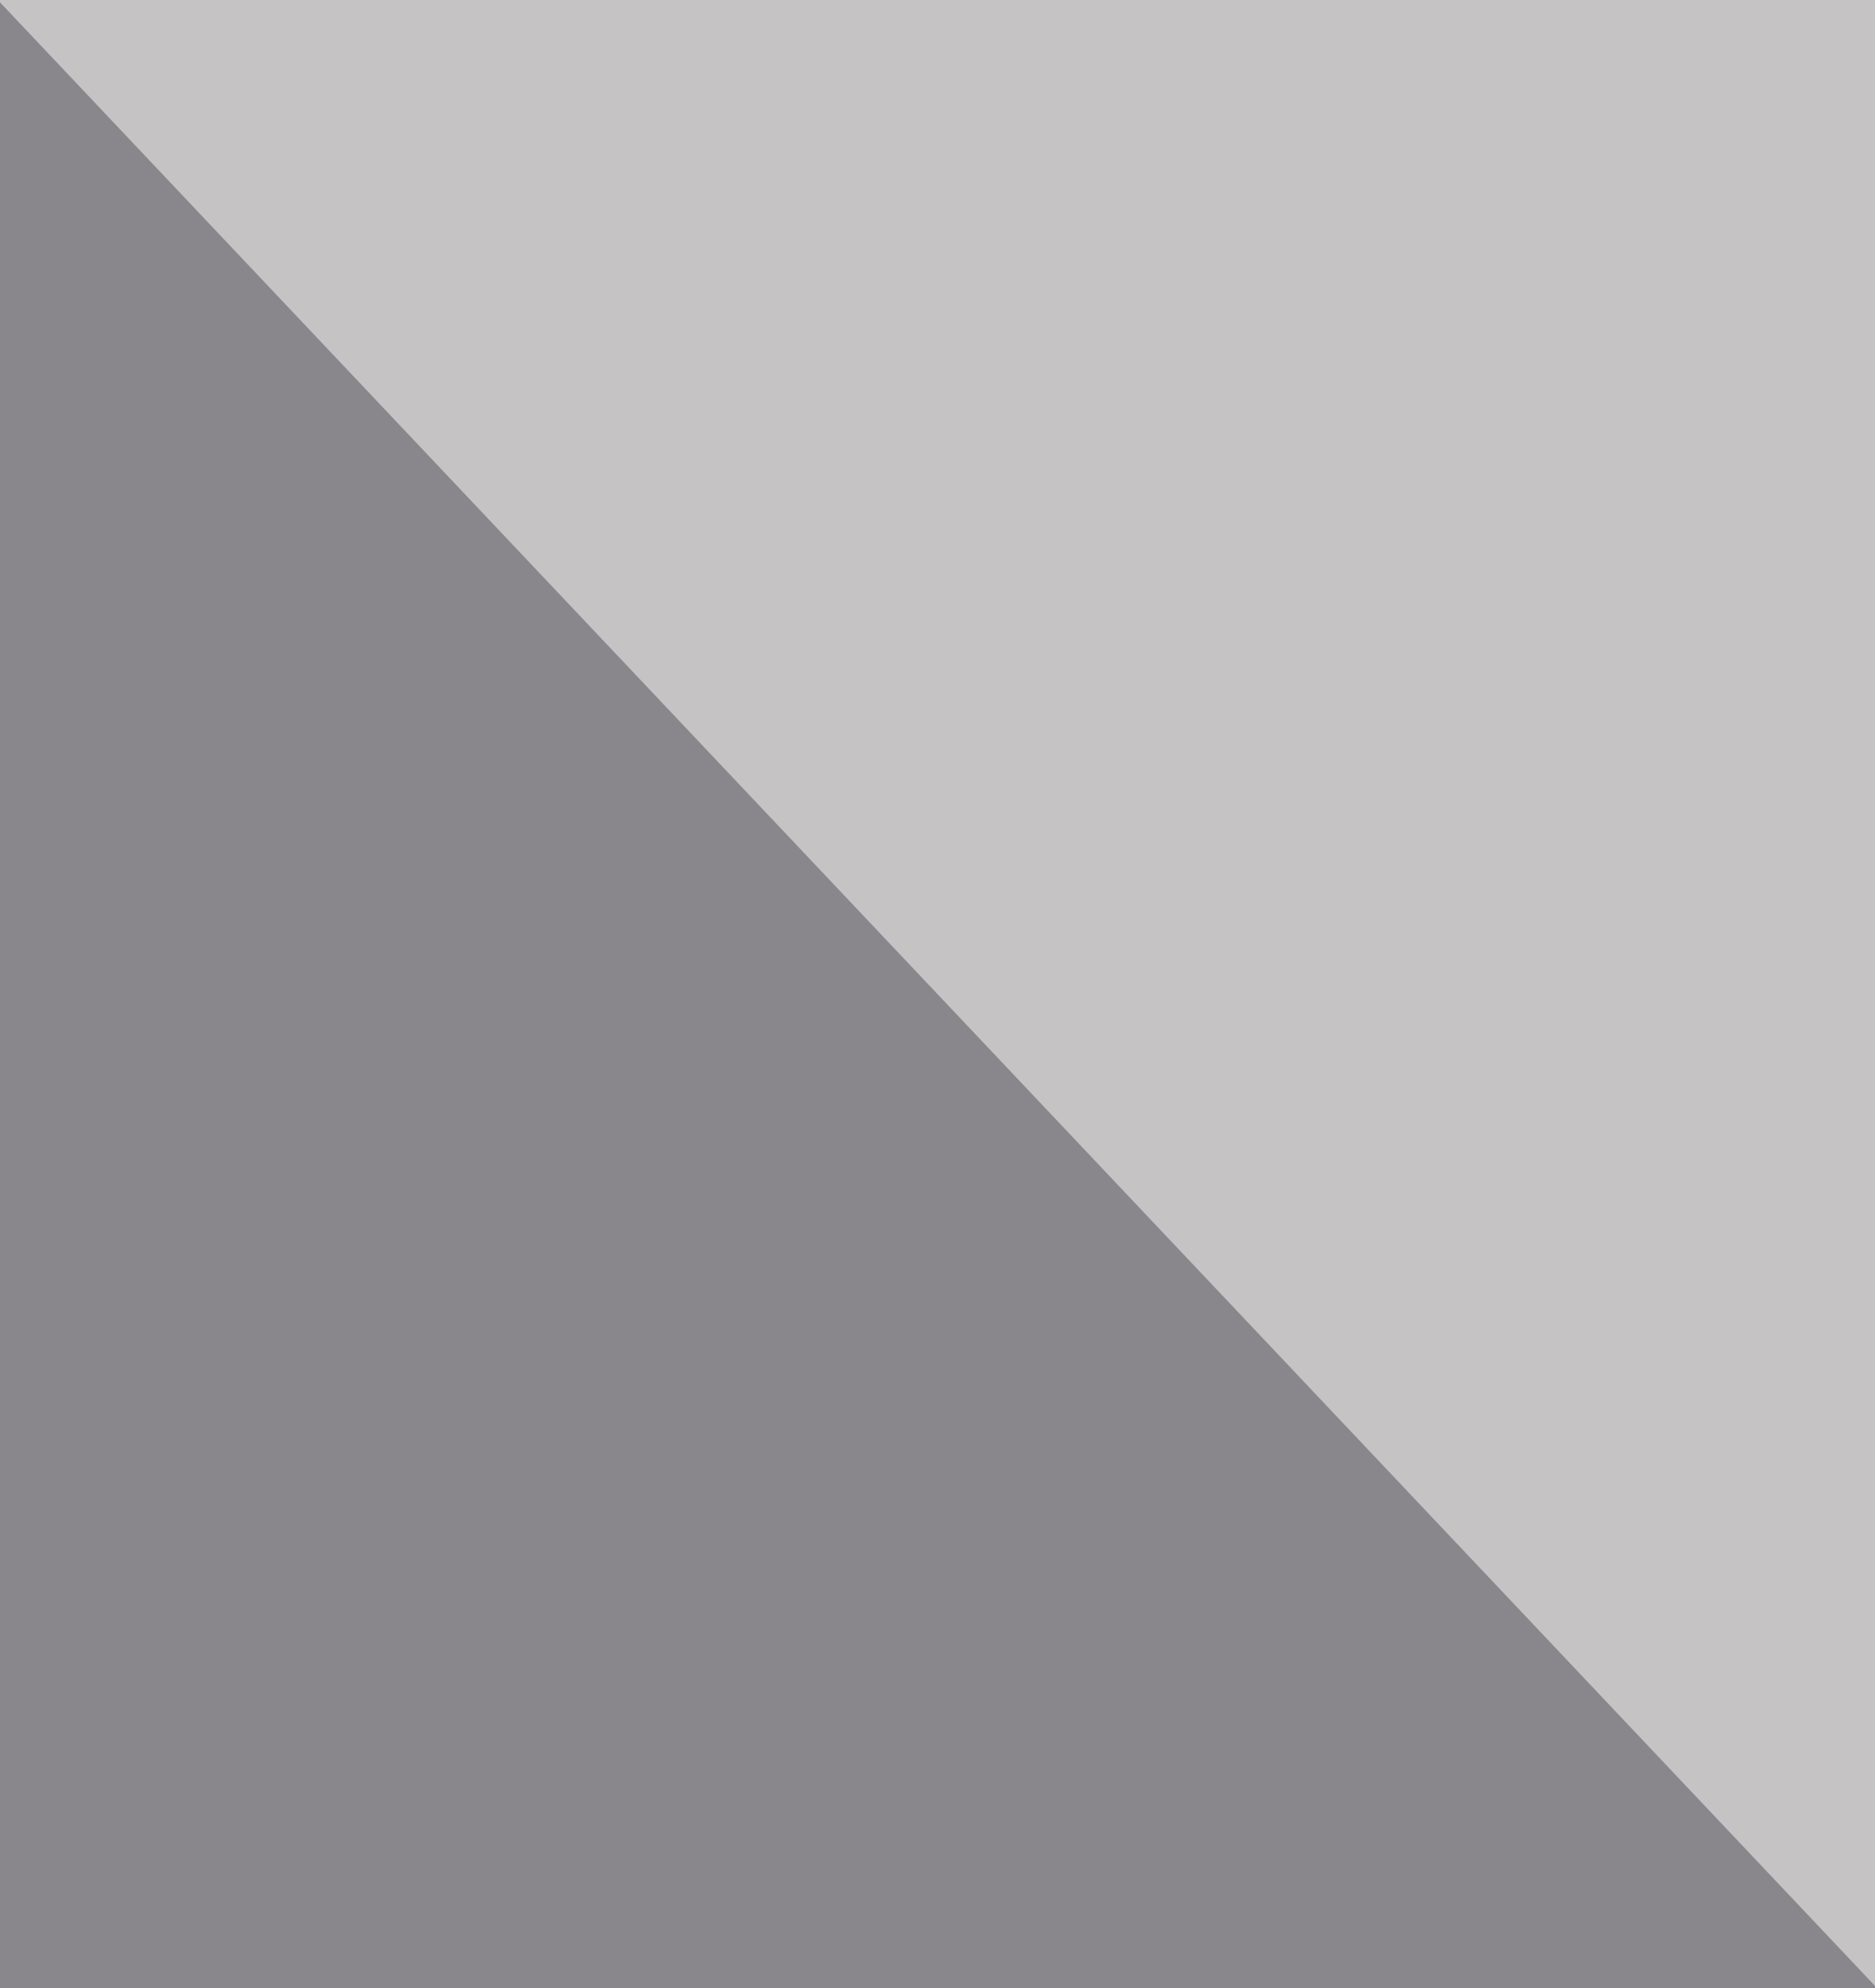 <?xml version="1.0" encoding="UTF-8"?>
<svg xmlns="http://www.w3.org/2000/svg" width="100" height="106" viewBox="0 0 100 106" fill="none">
  <g clip-path="url(#clip0_14_1935)">
    <path d="M100 0H0V106H100V0Z" fill="#B0AFB5"></path>
    <path d="M100 0H0V106H100V0Z" fill="#C6C3C4"></path>
    <path d="M0 106H100V105.888L0 0.125V106Z" fill="#89878C"></path>
  </g>
  <defs>
    <clipPath id="clip0_14_1935">
      <rect width="100" height="106" fill="white"></rect>
    </clipPath>
  </defs>
</svg>
